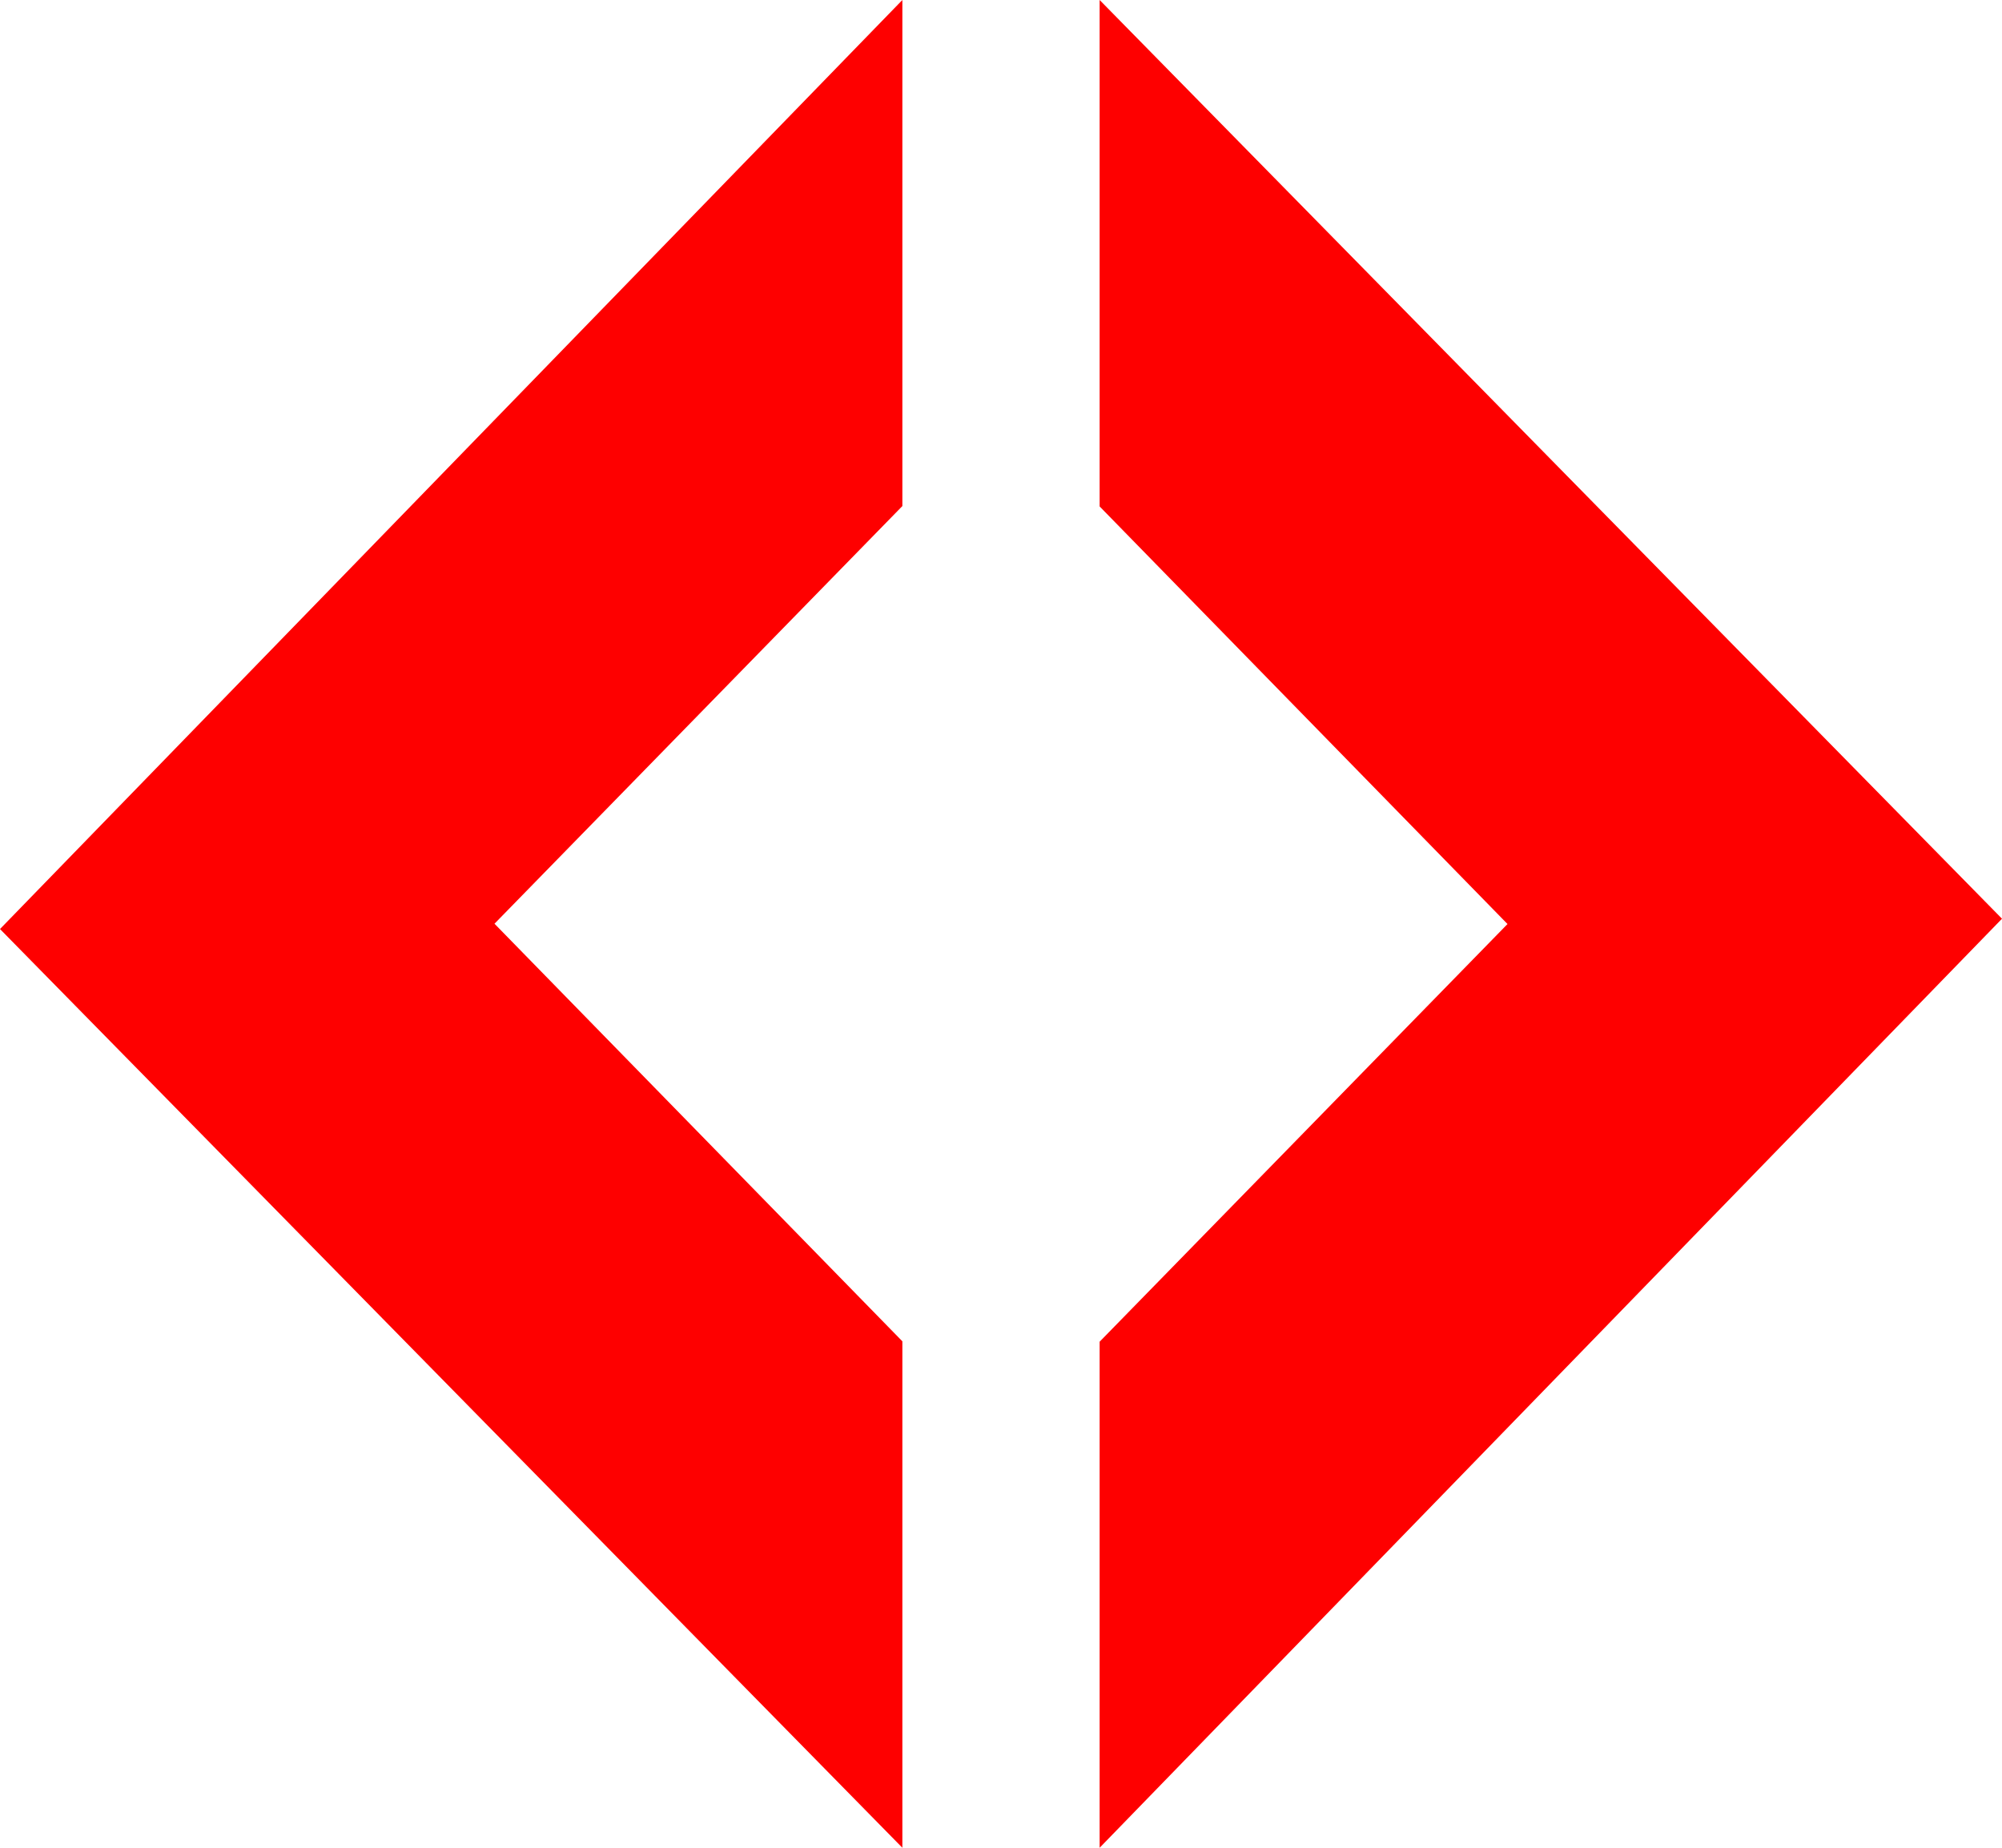 <?xml version="1.0" encoding="UTF-8"?>
<svg width="26px" height="24px" viewBox="0 0 26 24" version="1.1" xmlns="http://www.w3.org/2000/svg" xmlns:xlink="http://www.w3.org/1999/xlink">
    <!-- Generator: sketchtool 60 (101010) - https://sketch.com -->
    <title>A1C8E428-93F5-4F02-B294-FE8881E30B1C</title>
    <desc>Created with sketchtool.</desc>
    <g id="Desktop" stroke="none" stroke-width="1" fill="none" fill-rule="evenodd">
        <g id="1.0.Main-page" transform="translate(-675, -206)" fill="#FE0000" fill-rule="nonzero">
            <g id="rhombus" transform="translate(675, 206)">
                <polygon id="Path" points="11.719 0 0 12.067 11.719 24 11.719 17.422 6.422 11.998 11.719 6.573"></polygon>
                <polygon id="Path" points="14.281 24 26 11.933 14.281 0 14.281 6.578 19.578 12.002 14.281 17.427"></polygon>
            </g>
        </g>
    </g>
</svg>